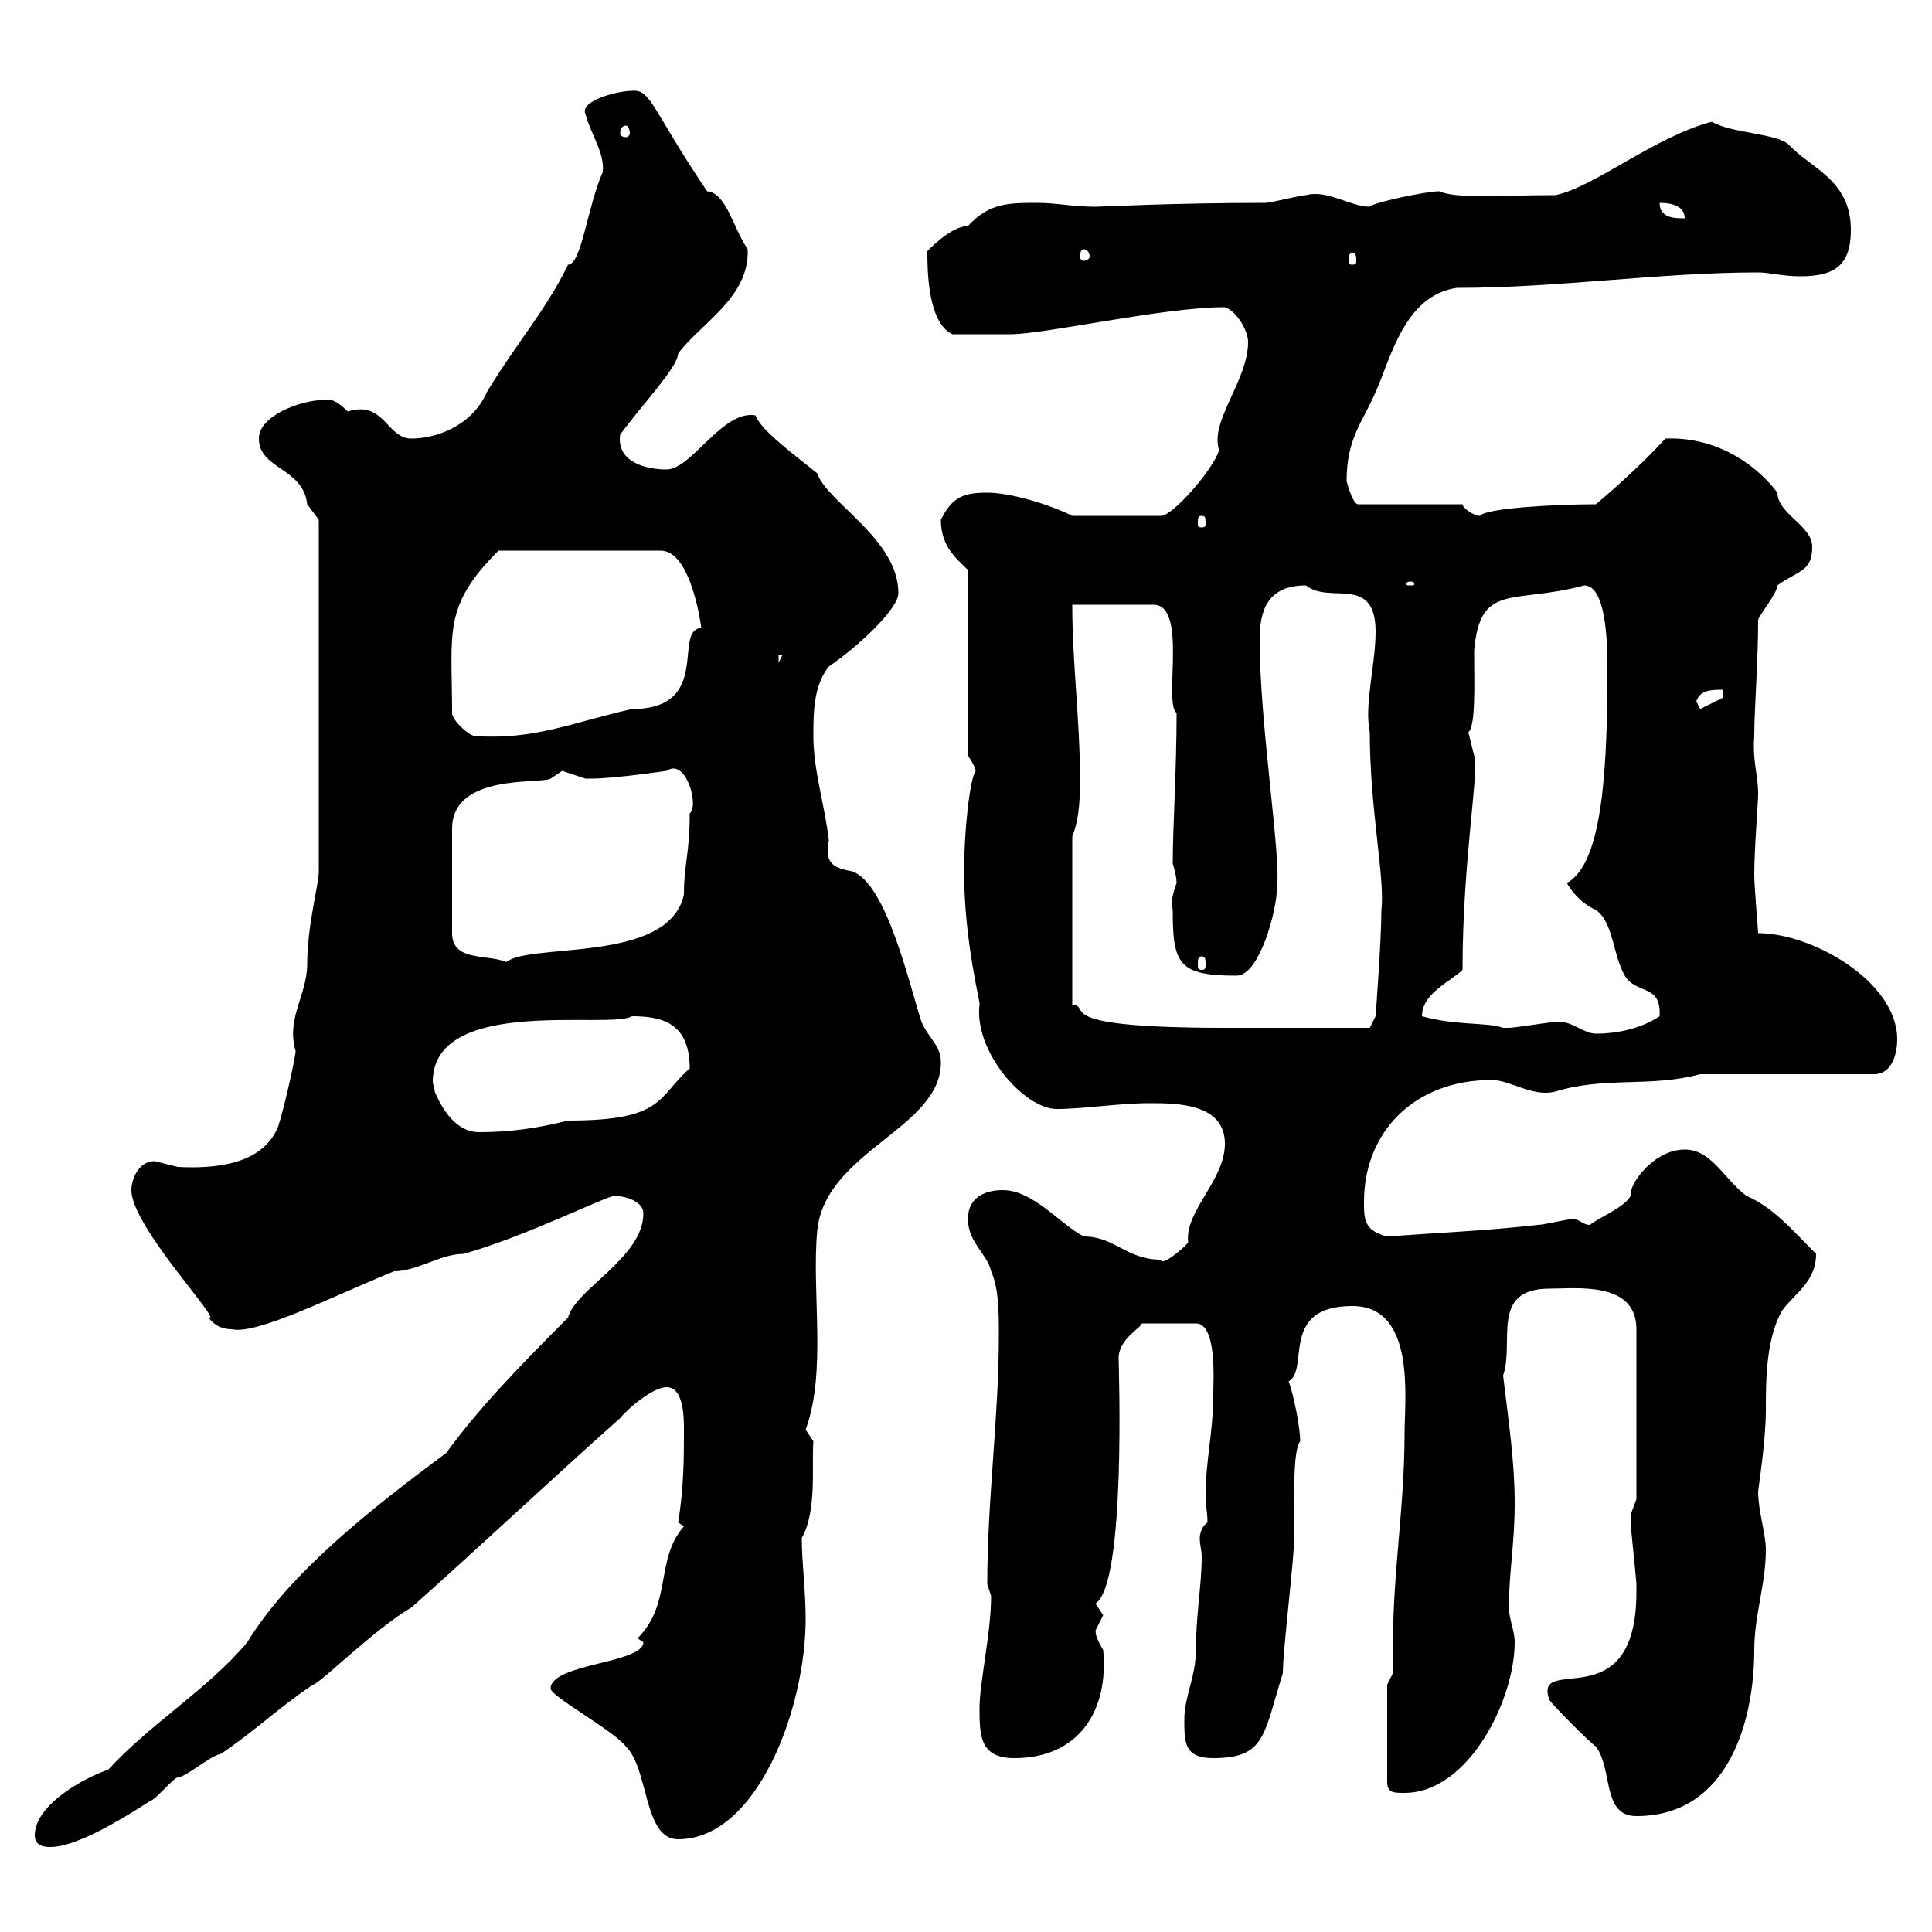 <svg xmlns="http://www.w3.org/2000/svg" xmlns:xlink="http://www.w3.org/1999/xlink" width="300" height="300"><path d="M5.40 285C5.40 286.80 7.20 286.80 7.80 286.80C11.70 286.80 18.30 282.90 23.40 279.60C24 279.60 27 276 27.60 276C28.80 276 33 272.40 34.20 272.40C39.60 268.80 43.20 265.20 48.60 261.60C49.50 261.60 58.20 252.90 63.90 249.60C74.70 240 85.50 229.80 96.30 220.20C97.50 218.70 101.40 215.40 103.50 215.40C106.20 215.40 106.20 220.20 106.20 222C106.20 226.20 106.20 231 105.30 236.40L106.20 237C101.70 242.10 104.40 249 99 254.40C99 254.40 99.90 255 99.90 255C99.90 258.30 85.50 258.30 85.50 262.20C85.50 263.40 95.40 268.80 97.20 271.20C100.80 274.80 99.90 285.60 105.30 285.60C117.60 285.60 125.10 265.20 125.10 251.40C125.10 246.90 124.50 242.70 124.50 238.80C126.90 234.60 126 227.40 126.30 223.80C126.30 223.80 125.10 222 125.10 222C128.40 213 126 200.70 126.90 191.10C128.10 178.80 146.10 175.20 146.10 165C146.10 162.30 144.30 161.40 143.10 158.70C141.30 153.30 137.70 137.10 132.30 135.30C129 134.70 128.10 133.80 128.70 130.50C128.10 125.10 126.30 119.70 126.30 114.30C126.30 110.70 126.30 106.50 128.70 103.50C133.50 100.20 139.50 94.50 139.50 92.10C139.50 83.70 128.40 78 126.90 73.50C123.60 70.80 118.20 66.90 117.30 64.50C112.20 63.60 107.40 72.90 103.50 72.90C100.20 72.90 95.70 71.70 96.30 67.50C99.30 63.30 105.30 57 105.30 54.90C108.90 50.10 116.40 46.20 116.10 38.70C113.70 35.10 112.80 30 109.80 29.70C101.10 16.80 101.10 13.80 98.10 14.10C96 14.10 90 15.60 90.90 17.70C91.80 21 93.90 23.70 93.60 26.70C91.20 32.10 90.30 41.10 88.20 41.10C84.90 48 80.10 53.40 75.60 60.90C73.20 66.30 67.50 68.10 63.90 68.10C60 68.10 59.70 62.10 54 63.90C52.80 62.70 51.60 61.80 50.40 62.10C46.80 62.10 40.20 64.50 40.20 68.10C40.20 72.90 47.10 72.60 47.70 78.30C47.70 78.30 49.50 80.70 49.50 80.70L49.50 135.30C49.50 137.40 47.70 143.70 47.70 149.70C47.70 154.50 44.40 158.10 45.90 163.20C45.90 164.10 44.10 172.20 43.20 174.90C40.80 180.90 33.30 181.50 27.60 181.20C27.60 181.20 24 180.30 24 180.30C21.60 180.30 20.40 183 20.40 184.80C20.40 190.50 34.80 205.50 32.40 204.60C33 205.50 34.20 206.40 36 206.40C39.90 207.30 51.60 201.30 61.20 197.40C64.80 197.40 68.40 194.70 72 194.70C81.60 192 94.20 185.70 95.40 185.70C97.20 185.70 99.90 186.60 99.90 188.40C99.90 195.30 89.40 200.10 88.20 204.60C80.10 212.70 74.10 219 69.30 225.60C57.60 234.30 45 244.20 38.40 255C32.40 262.20 23.40 267.60 16.80 274.80C13.20 276 5.40 280.20 5.40 285ZM240.60 264C241.50 265.20 246.90 270.60 247.80 271.20C250.50 274.80 248.70 282 254.10 282C268.50 282 272.40 267 272.40 256.20C272.40 250.80 274.20 246 274.20 240.60C274.20 238.20 273 234.60 273 231.60C273 231.30 274.20 223.80 274.20 219C274.20 214.50 274.20 208.20 276.60 203.70C278.40 201 282 199.20 282 194.70C278.40 191.10 275.40 187.50 271.20 185.70C267.60 183 265.80 178.50 261.60 178.50C256.80 178.50 252.90 183.90 253.20 185.70C252.30 187.50 247.80 189.30 246.90 190.20C245.70 190.20 245.40 189.30 244.20 189.30C243.30 189.30 239.70 190.20 238.80 190.20C231 191.10 223.50 191.40 215.40 192C211.80 191.10 211.80 189.30 211.80 186.60C211.80 175.80 219.60 167.70 231.60 167.70C234.60 167.70 237.90 170.40 241.50 169.50C249.30 167.10 256.20 168.90 264 166.80L291 166.80C294 166.80 294.60 163.20 294.60 161.40C294.60 152.40 281.40 144.90 273 144.90C273 144.30 272.40 137.70 272.40 135.90C272.40 131.70 273 124.80 273 123.30C273 120.30 272.10 118.20 272.40 114.30C272.40 110.10 273 102.90 273 96.30C273 95.70 276 92.10 276 90.90C279.30 88.50 281.40 88.80 281.40 84.90C281.40 81.60 276 79.80 276 76.50C272.10 71.40 265.80 67.80 258.60 68.10C255.90 71.10 251.40 75.30 247.80 78.30C241.50 78.30 230.70 78.90 229.80 80.10C228.90 80.10 227.10 78.90 227.10 78.30L210.90 78.30C210 78.30 209.10 74.70 209.10 74.70C209.10 68.10 211.50 65.70 213.60 60.90C216 55.50 218.10 45.90 226.20 44.70C242.10 44.70 257.70 42.30 273 42.30C274.80 42.30 276.60 42.90 279.60 42.90C285 42.90 287.40 41.10 287.40 35.70C287.40 27.90 281.10 26.10 277.80 22.50C276 20.70 268.80 20.70 265.80 18.90C256.80 21.30 247.50 29.10 241.50 30.30C232.80 30.30 226.20 30.90 223.50 29.70C221.40 29.70 213 31.50 212.70 32.10C209.70 32.10 206.10 29.40 202.80 30.30C201.90 30.30 197.40 31.50 196.50 31.50C182.10 31.50 171 32.10 170.10 32.10C166.50 32.10 164.10 31.50 161.10 31.50C156.60 31.50 153.60 31.50 150.30 35.10C147.60 35.10 144 39 144 39C144 41.70 144 50.10 147.90 51.90C150.60 51.90 155.10 51.90 156.90 51.90C162.30 51.90 180.60 47.70 190.20 47.70C192 48.30 193.80 51.30 193.80 53.10C193.80 59.10 187.80 65.40 189.30 69.90C188.40 72.90 182.10 80.10 180.30 80.10L166.50 80.10C162.90 78.30 156.90 76.50 153.30 76.50C149.70 76.50 147.90 77.10 146.10 80.70C146.10 84.90 148.50 86.70 150.30 88.50L150.30 117.30C150.30 117.30 151.50 119.10 151.50 119.70C150.60 120.90 149.70 129 149.70 135.30C149.70 146.40 152.40 156.30 152.10 156C151.20 163.20 159 172.20 164.10 172.20C168.30 172.20 173.70 171.30 178.50 171.30C182.70 171.30 190.20 171.30 190.20 177.60C190.20 183.30 183.90 188.10 184.50 192.90C184.20 193.50 180.30 196.80 180.30 195.60C174.90 195.60 173.10 192 168.30 192C164.70 190.20 160.50 184.80 155.70 184.80C153.30 184.80 150.30 185.70 150.30 189.30C150.30 192.90 153.30 194.70 153.90 197.40C155.10 200.10 155.10 203.70 155.10 207.30C155.10 220.20 153.30 232.80 153.30 246C153.30 246 153.90 247.80 153.90 247.80C153.90 253.50 152.10 261.30 152.10 265.20C152.10 269.40 152.10 273 157.50 273C167.40 273 172.20 265.80 171.30 256.20C169.50 253.20 170.40 253.20 170.10 253.20C170.10 253.20 171.30 250.80 171.30 250.80C171.30 250.80 170.10 249 170.10 249C174.90 246 173.70 212.10 173.70 210.90C173.70 207.90 177.30 206.10 177.30 205.50L185.70 205.50C189 205.50 188.40 214.50 188.40 216.30C188.40 222.60 187.20 226.50 187.20 232.50C187.20 233.70 187.50 234.90 187.50 236.40C186.60 237 186.30 238.20 186.30 238.80C186.30 240 186.60 240.60 186.60 241.80C186.60 246 185.70 250.80 185.70 256.20C185.70 260.40 183.90 263.40 183.90 267C183.90 270.60 183.90 273 188.40 273C196.50 273 196.20 269.40 199.20 259.80C199.20 256.20 201 241.80 201 238.20C201 232.50 200.70 225.30 201.90 223.80C201.90 222 201 216.90 200.10 214.50C203.40 212.70 198.60 202.80 210 202.80C219.90 202.80 218.10 217.20 218.10 222.60C218.10 233.70 216.30 244.20 216.30 255C216.30 256.50 216.30 258.30 216.30 259.80L215.40 261.60L215.40 276.60C215.40 278.40 216.30 278.40 218.10 278.40C228 278.40 235.20 264 235.20 255C235.20 253.20 234.30 251.40 234.30 249.60C234.30 244.20 235.20 239.70 235.20 233.40C235.20 227.10 234.30 221.10 233.40 213.60C235.20 208.50 231.30 200.10 240.60 200.10C244.80 200.10 254.10 198.90 254.10 206.40L254.10 232.80C254.10 232.80 253.20 235.20 253.20 235.20C253.20 236.40 253.20 236.40 253.20 236.40C253.20 237 254.10 245.40 254.10 246C254.10 246 254.10 247.20 254.10 247.20C254.10 267.30 237.90 256.50 240.60 264ZM67.50 169.50C67.50 168.90 67.20 168.30 67.20 168C67.20 154.50 94.80 159.90 98.10 157.80C102.60 157.80 107.10 158.70 107.10 165.90C102 170.40 103.20 174 88.20 174C83.40 175.20 79.20 175.80 74.40 175.80C70.50 175.80 68.40 171.60 67.50 169.50ZM242.40 158.70C242.40 158.70 241.50 158.70 241.50 158.70C240.60 158.70 235.20 159.60 234.30 159.60C234.30 159.60 234.30 159.60 233.40 159.60C231 158.70 226.20 159.30 220.80 157.80C220.80 154.20 225.30 152.40 227.10 150.60C227.10 133.50 229.80 119.10 228.90 117.30C228.90 117.30 228 113.70 228 113.70C229.20 112.80 228.90 105.60 228.90 101.10C229.80 90.30 234.90 93.90 246 90.90C249.30 90.90 249.60 99.30 249.60 103.50C249.60 118.50 249 134.10 243.30 137.10C243.60 137.70 245.10 140.10 247.80 141.30C250.50 143.10 250.50 148.50 252.30 151.50C254.10 154.50 258 152.70 257.70 157.80C255 159.60 251.40 160.50 247.80 160.50C246 160.50 244.20 158.70 242.40 158.70ZM166.50 129.90C167.70 126.90 167.70 123.30 167.70 120.90C167.70 111.90 166.50 102.90 166.50 93.90L179.10 93.90C184.50 93.90 180.60 109.20 182.70 110.70C182.70 119.70 182.10 128.40 182.10 134.10C182.10 134.10 182.70 135.90 182.70 137.10C182.10 138.90 181.80 139.80 182.10 141.30C182.10 149.70 183 151.50 192 151.50C195.60 151.50 198.30 141.30 198.30 137.70C198.90 132.60 195.60 112.50 195.60 99.30C195.60 94.80 196.80 90.90 202.80 90.90C206.40 93.90 213.60 89.10 213.60 98.10C213.60 103.20 211.80 109.50 212.70 113.70C212.70 125.70 215.10 136.50 214.50 141.30C214.50 146.10 213.60 157.80 213.60 157.80L212.70 159.60C209.40 159.60 195.60 159.60 190.20 159.60C162.30 159.60 169.80 156.30 166.50 156ZM87.30 119.70C87.30 119.70 90.90 120.90 90.90 120.90C91.80 120.90 91.80 120.90 91.80 120.90C95.40 120.90 103.50 119.70 103.50 119.70C106.50 117.60 108.60 125.10 107.10 126.30C107.10 132.60 106.20 134.10 106.20 138.90C103.80 150 81 146.10 78.30 149.70L79.20 149.70C76.50 147.90 70.20 149.70 70.20 144.90L70.20 128.70C70.20 120 84 121.80 85.50 120.90C85.50 120.90 87.30 119.70 87.30 119.70ZM186.60 148.50C187.20 148.50 187.20 149.10 187.20 149.70C187.20 150.30 187.20 150.60 186.60 150.60C186 150.60 186 150.30 186 149.70C186 149.10 186 148.50 186.60 148.50ZM70.20 110.70C70.20 98.10 68.70 94.20 77.40 85.50L102.60 85.50C107.40 85.50 108.90 97.50 108.90 97.50C104.40 97.80 110.70 110.10 98.10 110.10C88.80 112.20 83.10 114.90 73.80 114.30C72.90 114.30 70.20 111.90 70.20 110.70ZM263.40 108.90C264 107.10 265.80 107.10 267.60 107.10L267.60 108.30L264 110.10ZM120.90 101.70L121.50 101.70L120.90 102.90ZM219 90.30C219.60 90.30 219.60 90.60 219.60 90.60C219.60 90.90 219.60 90.90 219 90.90C218.40 90.90 218.40 90.90 218.40 90.60C218.40 90.60 218.40 90.30 219 90.30ZM186.60 80.10C187.20 80.10 187.20 80.40 187.20 81.30C187.20 81.60 187.20 81.90 186.60 81.90C186 81.90 186 81.60 186 81.30C186 80.40 186 80.10 186.60 80.10ZM210 39.30C210.60 39.30 210.60 39.90 210.60 40.50C210.60 40.80 210.60 41.10 210 41.10C209.40 41.10 209.40 40.80 209.40 40.50C209.40 39.90 209.40 39.30 210 39.30ZM168.30 38.70C168.60 38.70 169.20 39 169.20 39.90C169.20 40.20 168.60 40.50 168.30 40.50C168 40.50 167.70 40.20 167.70 39.90C167.70 39 168 38.70 168.30 38.70ZM257.70 31.50C259.80 31.50 261.60 32.10 261.60 33.90C260.10 33.90 257.70 33.90 257.70 31.50ZM97.20 19.50C97.50 19.50 97.80 20.10 97.80 20.70C97.80 21 97.50 21.30 97.20 21.30C96.60 21.30 96.30 21 96.30 20.70C96.30 20.10 96.60 19.50 97.20 19.50Z"/></svg>